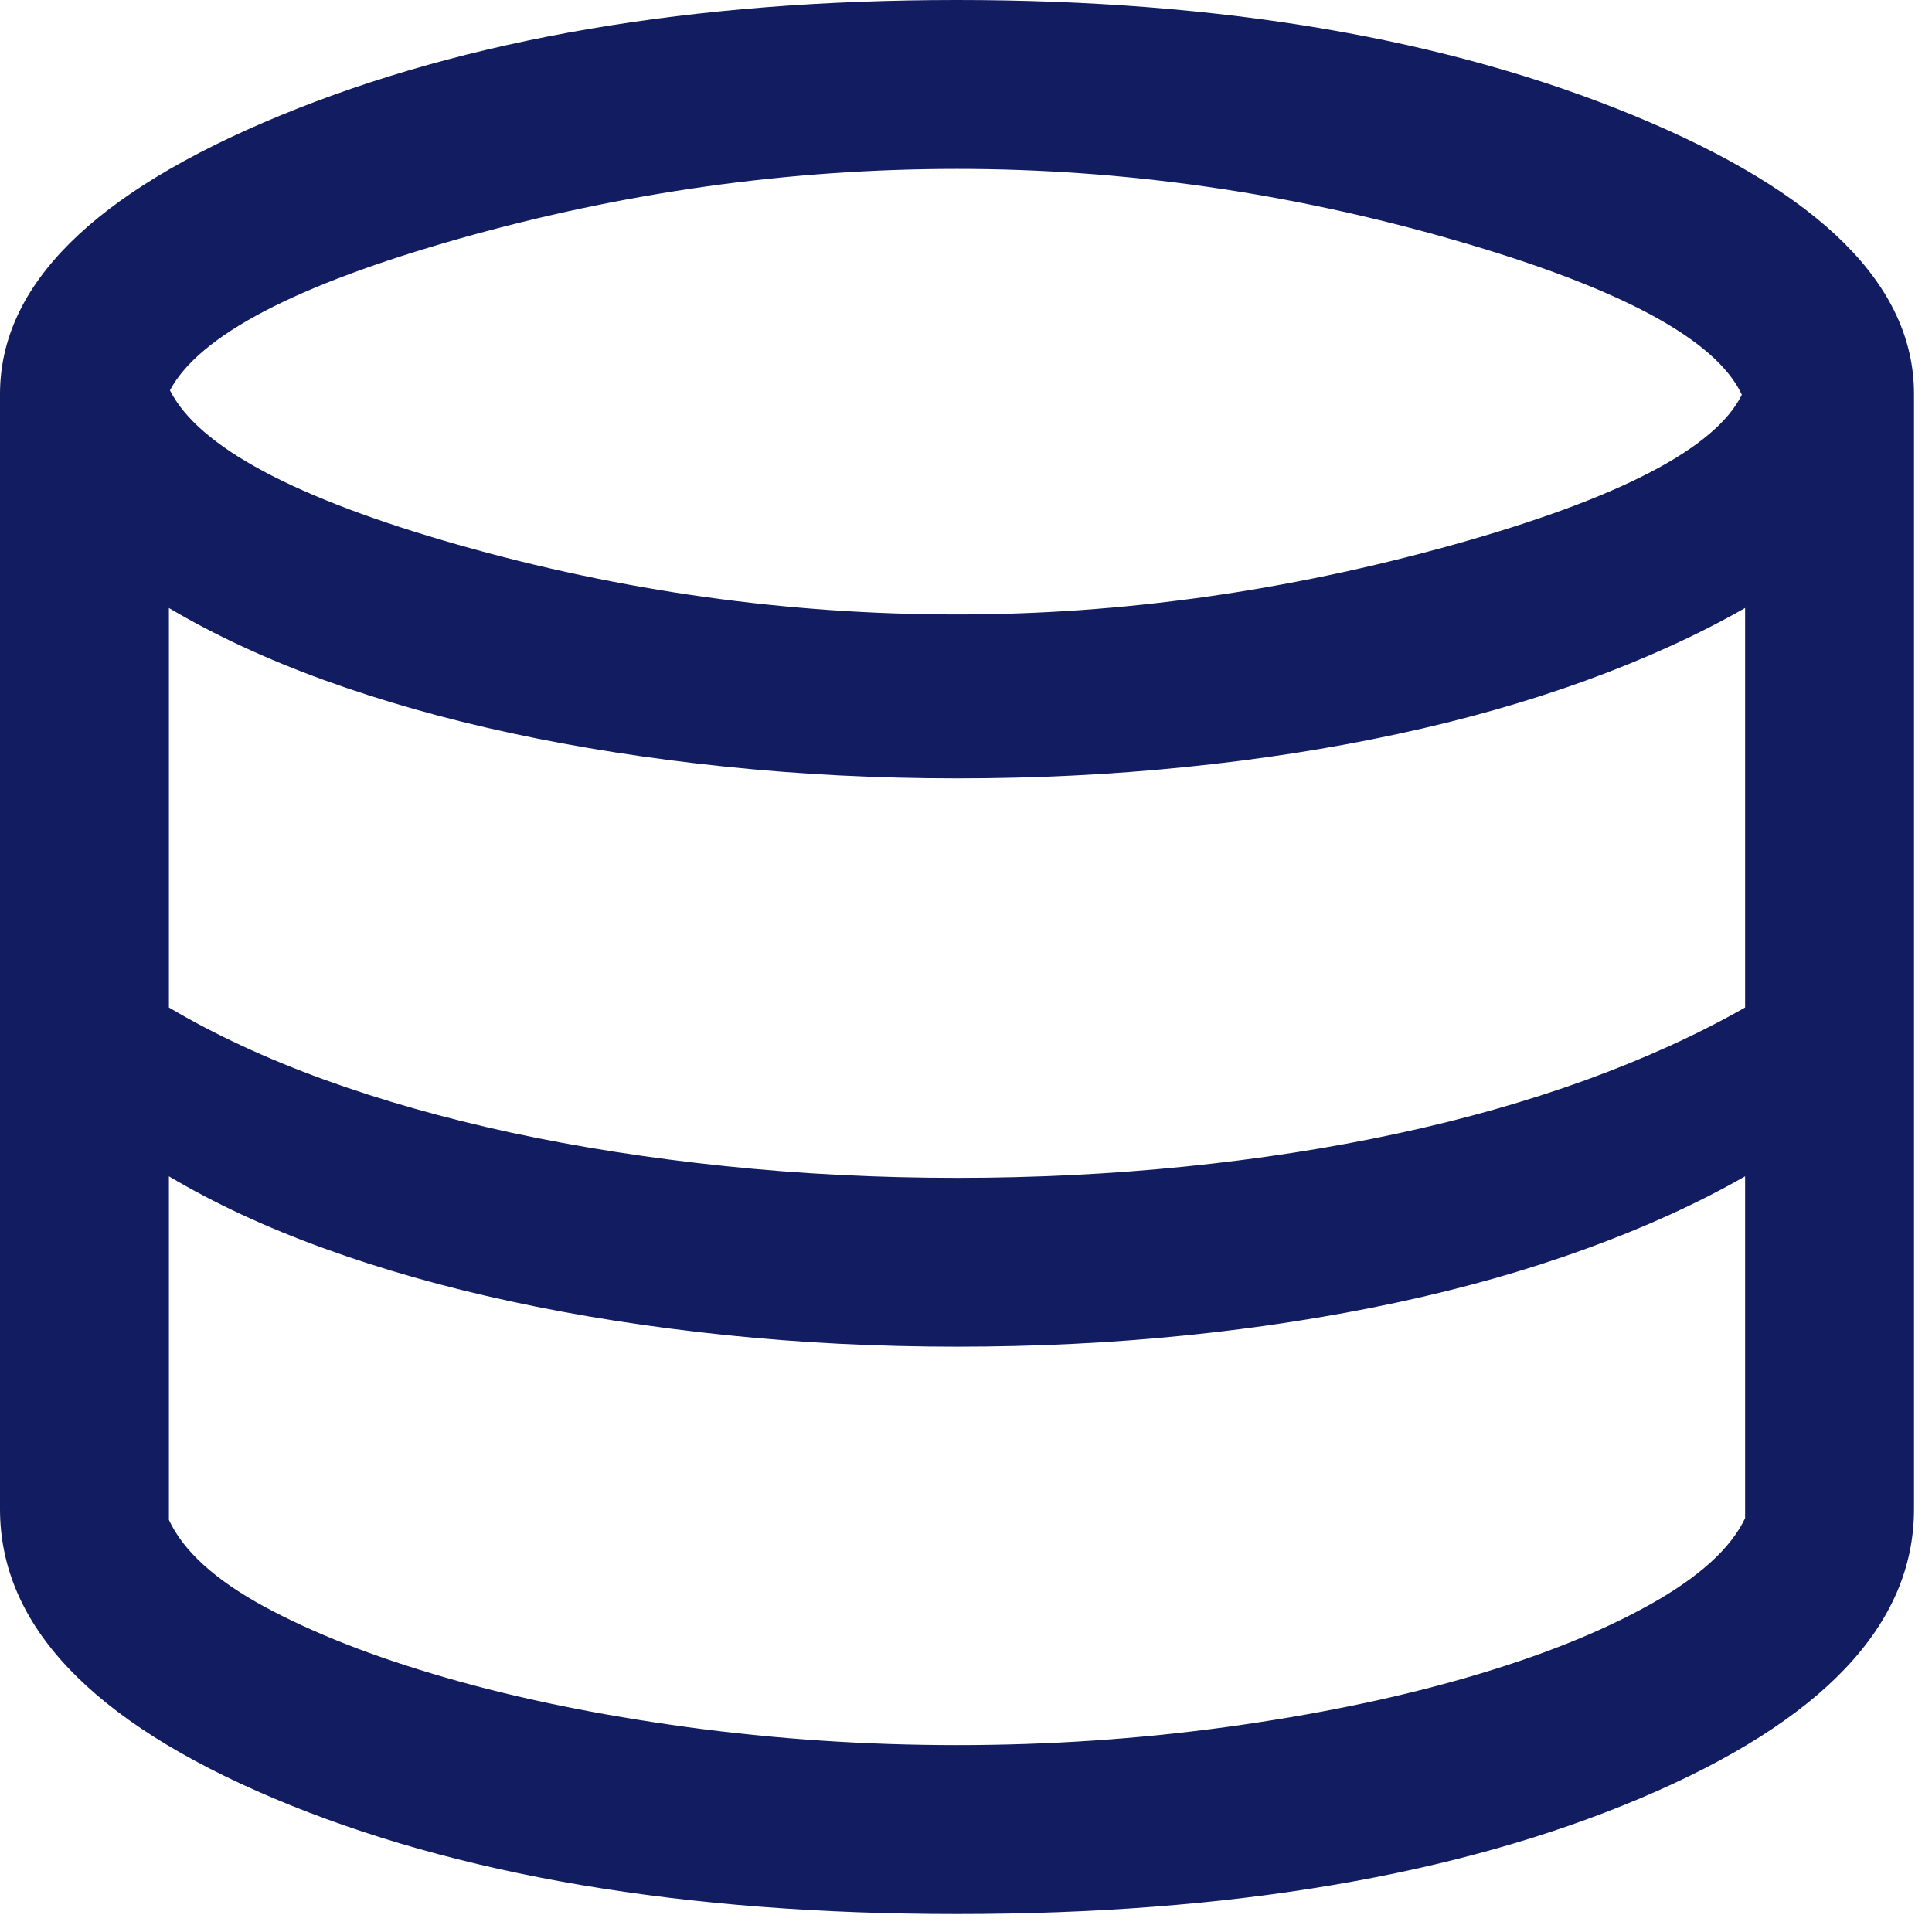 <svg width="26" height="26" viewBox="0 0 26 26" fill="none" xmlns="http://www.w3.org/2000/svg">
<path d="M12.879 25.758C9.202 25.758 6.136 25.238 3.681 24.2C1.227 23.162 0 21.865 0 20.309V5.303C0 3.84 1.257 2.591 3.77 1.555C6.284 0.518 9.32 0 12.879 0C16.437 0 19.474 0.518 21.987 1.555C24.501 2.591 25.758 3.84 25.758 5.303V20.309C25.758 21.865 24.53 23.162 22.076 24.2C19.622 25.238 16.556 25.758 12.879 25.758ZM12.879 8.269C15.087 8.269 17.311 7.957 19.55 7.333C21.789 6.708 23.086 6.034 23.441 5.312C23.095 4.57 21.812 3.878 19.59 3.236C17.369 2.594 15.132 2.273 12.879 2.273C10.629 2.273 8.4 2.585 6.19 3.209C3.981 3.834 2.68 4.515 2.287 5.253C2.67 6.011 3.961 6.703 6.161 7.33C8.361 7.956 10.6 8.269 12.879 8.269ZM12.879 15.851C13.93 15.851 14.953 15.8 15.947 15.699C16.941 15.598 17.892 15.451 18.798 15.256C19.704 15.062 20.552 14.821 21.343 14.534C22.134 14.246 22.848 13.921 23.485 13.558V8.182C22.848 8.545 22.134 8.87 21.343 9.158C20.552 9.445 19.704 9.686 18.798 9.88C17.892 10.075 16.941 10.223 15.947 10.323C14.953 10.425 13.93 10.475 12.879 10.475C11.809 10.475 10.766 10.422 9.751 10.316C8.736 10.21 7.778 10.06 6.877 9.866C5.975 9.672 5.136 9.433 4.358 9.151C3.58 8.868 2.885 8.545 2.273 8.182V13.558C2.885 13.921 3.58 14.244 4.358 14.527C5.136 14.809 5.975 15.047 6.877 15.242C7.778 15.436 8.736 15.586 9.751 15.692C10.766 15.798 11.809 15.851 12.879 15.851ZM12.879 23.485C14.108 23.485 15.316 23.404 16.501 23.242C17.686 23.079 18.764 22.858 19.735 22.577C20.706 22.297 21.525 21.971 22.192 21.6C22.86 21.229 23.291 20.839 23.485 20.431V15.83C22.848 16.194 22.134 16.519 21.343 16.806C20.552 17.094 19.704 17.335 18.798 17.529C17.892 17.723 16.941 17.871 15.947 17.972C14.953 18.073 13.93 18.123 12.879 18.123C11.809 18.123 10.766 18.071 9.751 17.965C8.736 17.859 7.778 17.709 6.877 17.514C5.975 17.32 5.136 17.082 4.358 16.799C3.58 16.517 2.885 16.194 2.273 15.83V20.454C2.467 20.872 2.894 21.26 3.553 21.619C4.213 21.977 5.028 22.297 5.999 22.577C6.971 22.858 8.053 23.079 9.245 23.242C10.438 23.404 11.649 23.485 12.879 23.485Z" fill="#111D60"/>
</svg>
